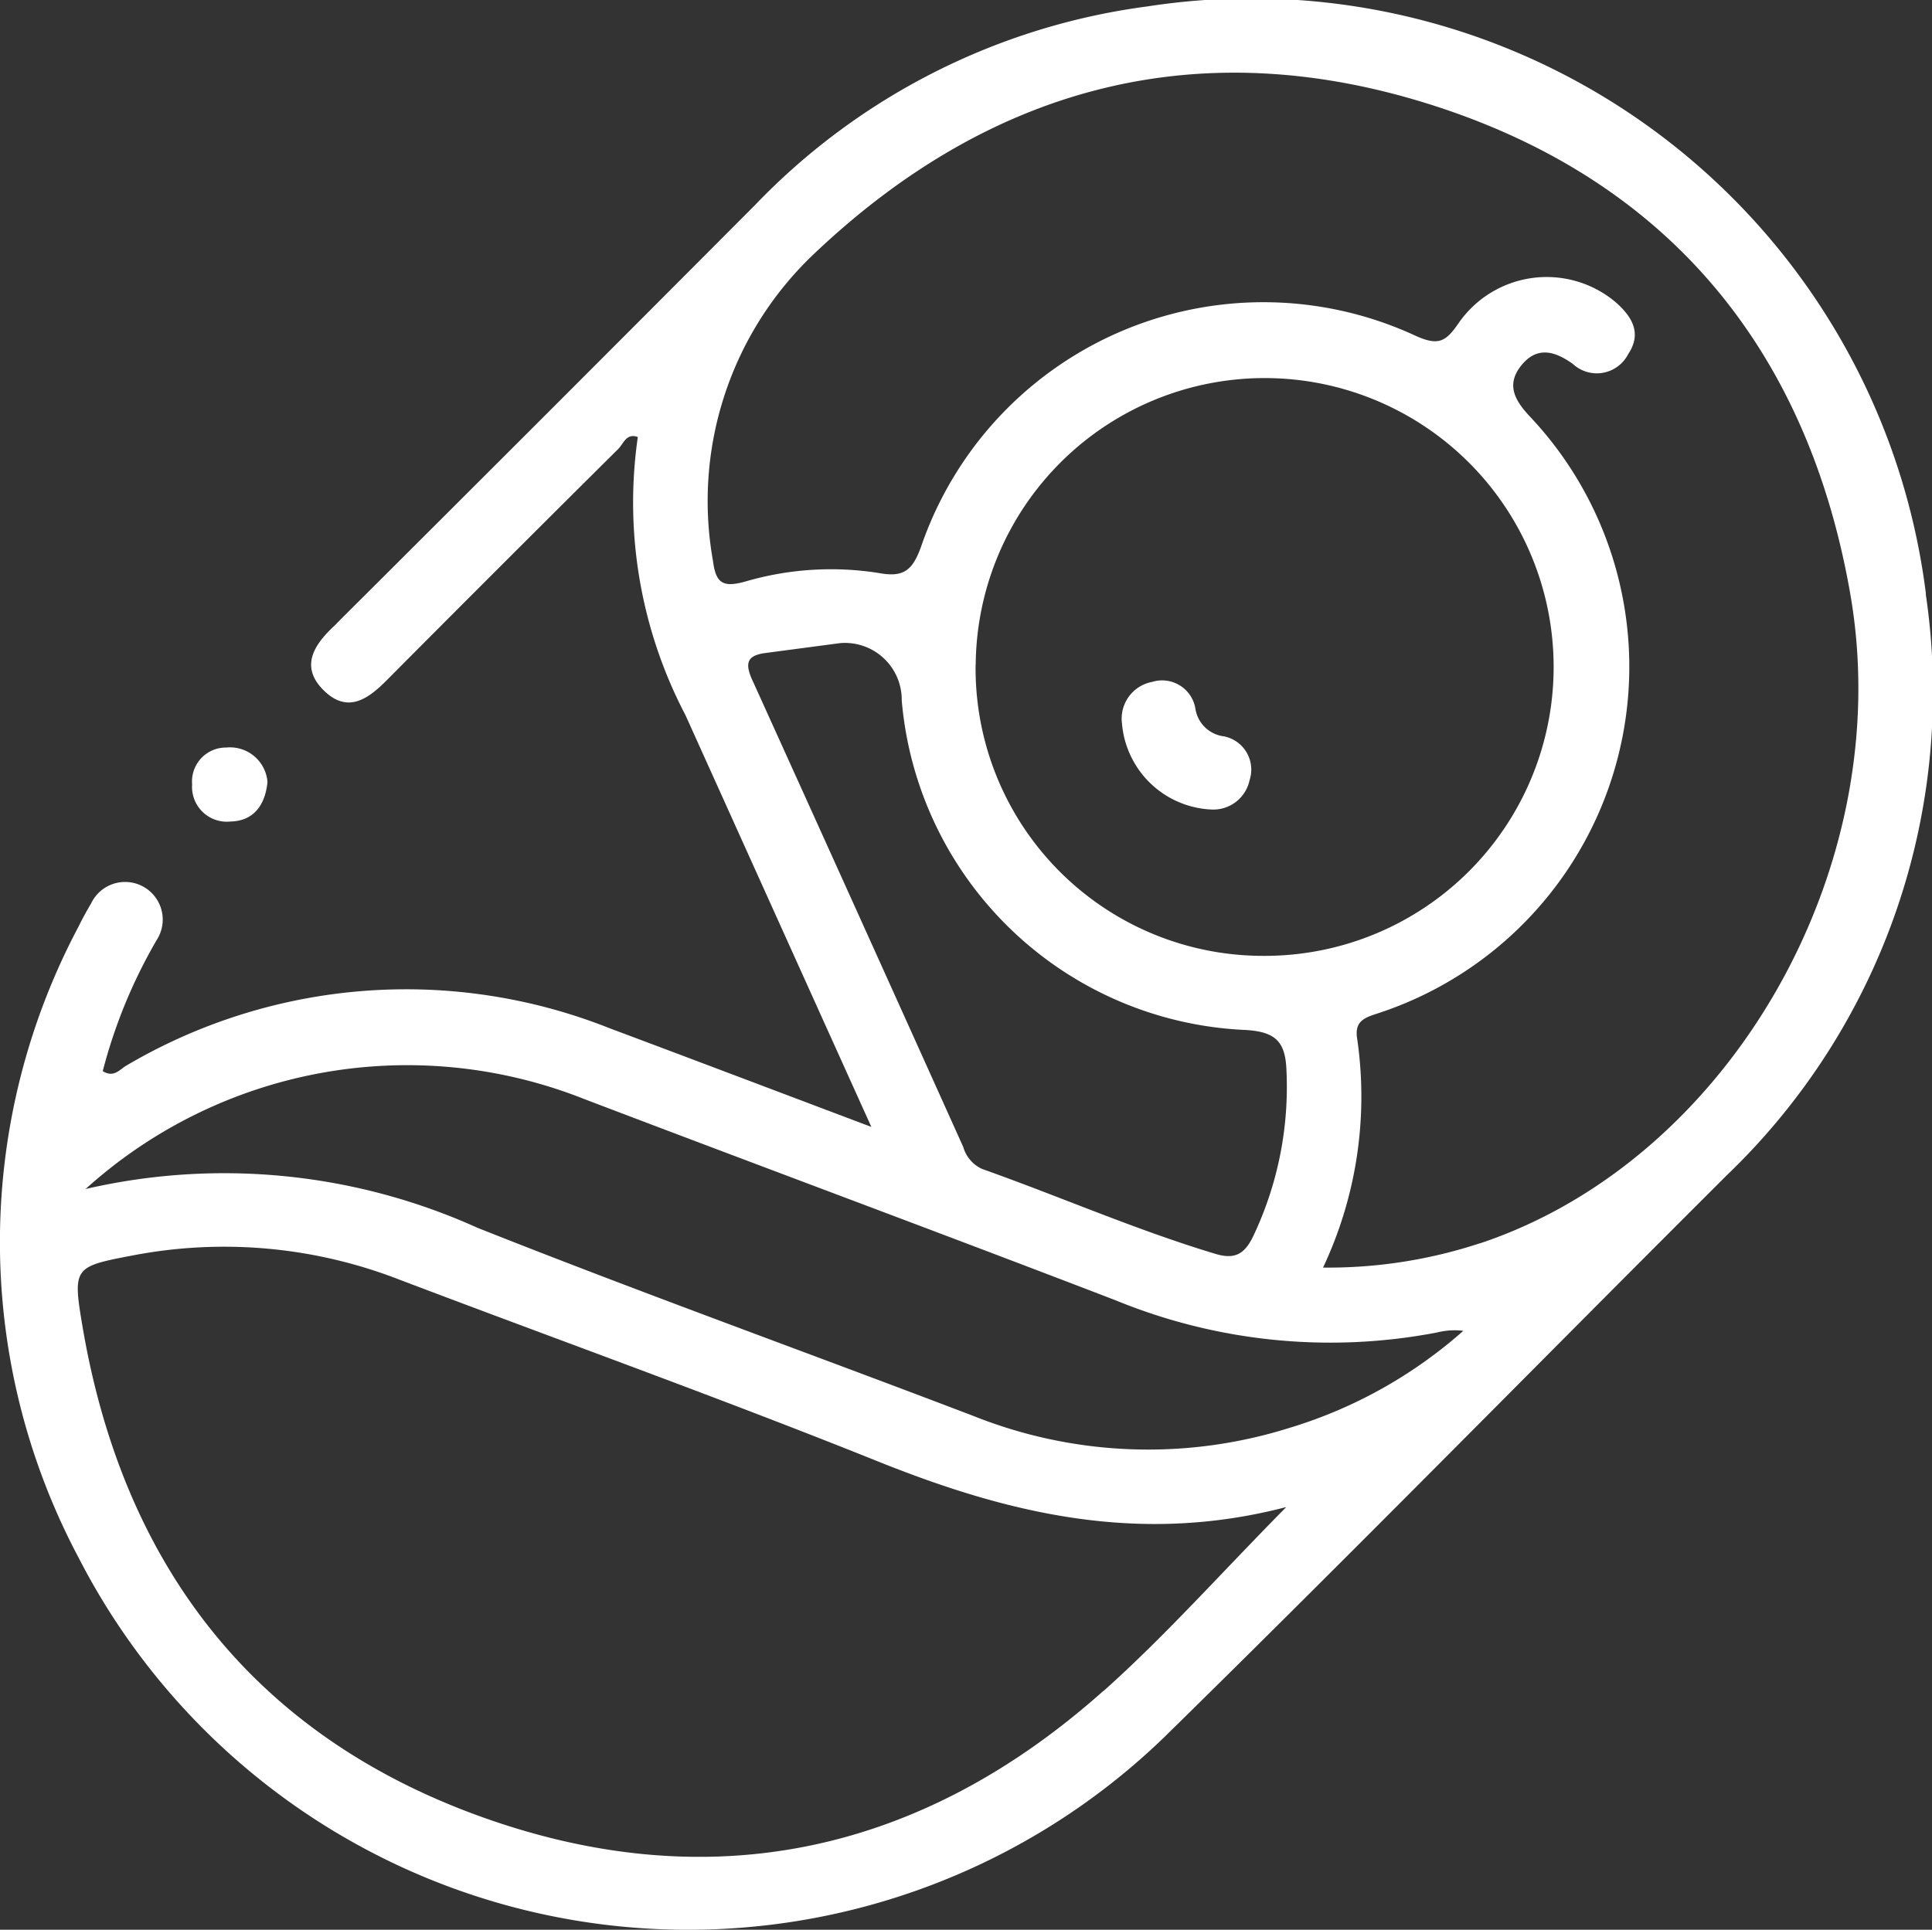 <svg xmlns="http://www.w3.org/2000/svg" width="57.298" height="57.245" viewBox="0 0 57.298 57.245"><rect x="0" y="0" width="57.298" height="57.245" fill="#333333" stroke="none"/><g transform="translate(-203.233 -206.258)"><path d="M260.351,223.876a20.16,20.16,0,0,0-23.079-17.429,19.677,19.677,0,0,0-11.653,5.9q-6.12,6.144-12.263,12.265c-.079.079-.155.161-.237.238-.6.567-.992,1.209-.264,1.908.682.654,1.276.252,1.827-.3q3.431-3.452,6.886-6.881c.156-.155.24-.481.581-.355a13.592,13.592,0,0,0,1.414,8.252c1.805,4,3.609,8,5.512,12.213-2.745-1.035-5.249-1.986-7.758-2.925a16.339,16.339,0,0,0-14.327,1.1c-.2.109-.37.38-.71.171a15.368,15.368,0,0,1,1.6-3.89,1.116,1.116,0,1,0-1.946-1.083c-.133.223-.258.453-.373.687a19.95,19.95,0,0,0,0,18.713,20.316,20.316,0,0,0,32.191,5.34c5.619-5.51,11.13-11.129,16.7-16.685a19.861,19.861,0,0,0,5.893-17.242Zm-34.8,2.571c-.233-.511-.172-.745.384-.818l2.212-.293a1.685,1.685,0,0,1,1.829,1.7,10.7,10.7,0,0,0,10.184,9.775c.936.05,1.2.375,1.227,1.226a10.323,10.323,0,0,1-.98,4.878c-.253.532-.539.715-1.121.54-2.357-.708-4.611-1.7-6.924-2.52a1.021,1.021,0,0,1-.561-.651q-3.116-6.923-6.25-13.838Zm6.619-.476a8.57,8.57,0,1,1,8.525,8.642A8.528,8.528,0,0,1,232.167,225.971Zm3.787,30.446c-5.422,4.838-11.7,6.182-18.511,3.713-6.733-2.441-10.578-7.489-11.769-14.54-.294-1.739-.244-1.758,1.475-2.087a14.333,14.333,0,0,1,7.917.711c4.738,1.8,9.508,3.51,14.211,5.4,3.855,1.546,7.733,2.488,12.1,1.35-1.955,1.98-3.592,3.825-5.419,5.456Zm5.572-7.819a13.964,13.964,0,0,1-9.415-.332c-4.9-1.872-9.843-3.649-14.72-5.586a18.244,18.244,0,0,0-11.623-1.151,14.222,14.222,0,0,1,14.788-2.669c5.249,2,10.517,3.954,15.761,5.971a16.77,16.77,0,0,0,9.533.954,2.122,2.122,0,0,1,.778-.049A13.781,13.781,0,0,1,241.526,248.6Zm5.6-5.461a14.4,14.4,0,0,1-4.658.723,11.9,11.9,0,0,0,1.014-6.775c-.087-.513.183-.628.577-.755a10.818,10.818,0,0,0,4.545-17.715c-.411-.438-.719-.909-.285-1.48.467-.613,1-.481,1.56-.079a1.044,1.044,0,0,0,1.638-.293c.422-.628.106-1.127-.388-1.555a3.177,3.177,0,0,0-4.632.623c-.371.539-.58.7-1.258.4a10.731,10.731,0,0,0-14.692,6.243c-.253.7-.513.92-1.249.783a9.052,9.052,0,0,0-3.989.259c-.607.161-.847.073-.932-.609a10.094,10.094,0,0,1,2.962-9.087c5.29-5.041,11.516-6.664,18.46-4.414s11.038,7.257,12.3,14.44c1.433,8.134-3.571,16.828-10.976,19.295Z" fill="#fff"/><path d="M445.724,1142.682c-.071.667-.409,1.141-1.1,1.154a1.031,1.031,0,0,1-1.133-1.1,1.007,1.007,0,0,1,1.015-1.095,1.115,1.115,0,0,1,1.221,1.038Z" transform="translate(-234.56 -913.208)" fill="#fff"/><path d="M1609.6,1061.883a2.788,2.788,0,0,1-2.636-2.55,1.109,1.109,0,0,1,.895-1.235,1,1,0,0,1,1.28.779.976.976,0,0,0,.854.837,1.006,1.006,0,0,1,.755,1.3A1.1,1.1,0,0,1,1609.6,1061.883Z" transform="translate(-1370.456 -831.612)" fill="#fff"/></g></svg>